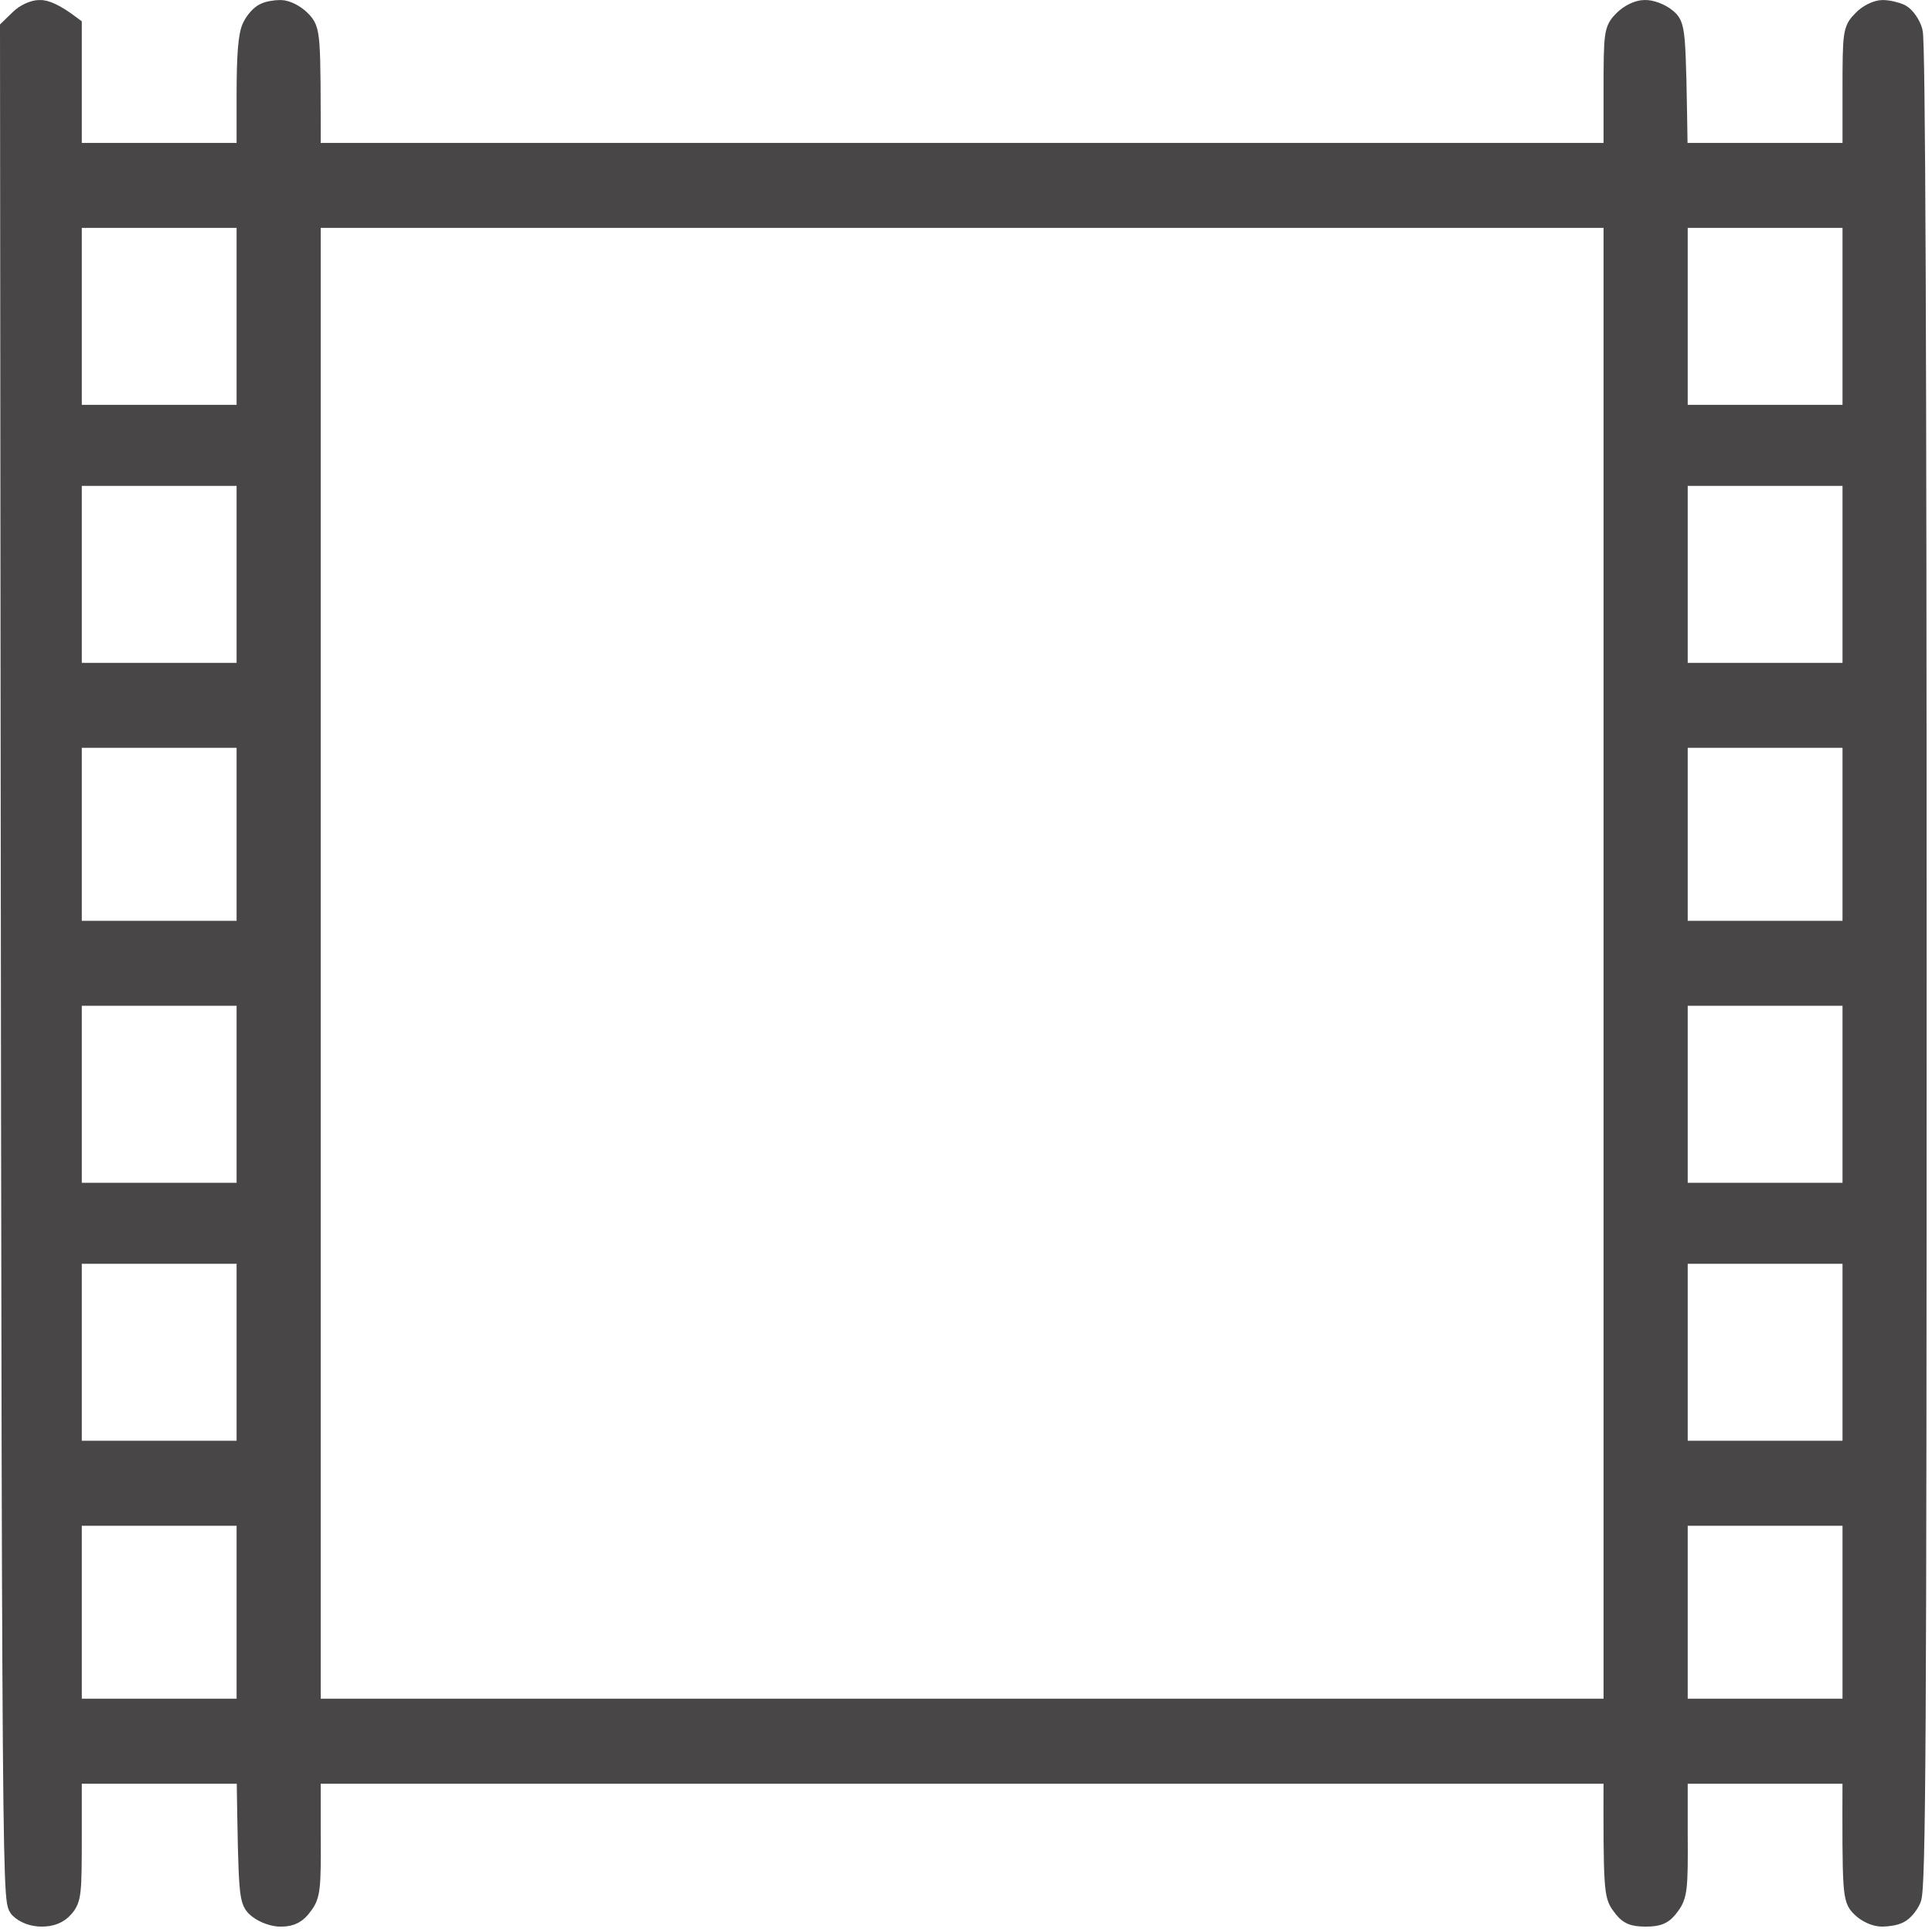 <?xml version="1.0" encoding="UTF-8"?> <svg xmlns="http://www.w3.org/2000/svg" width="72" height="72" viewBox="0 0 72 72" fill="none"><path fill-rule="evenodd" clip-rule="evenodd" d="M1.466 0.401C1.67 0.386 2.02 0.519 2.648 0.993V5.726H9.217V3.581C9.217 2.072 9.275 1.318 9.421 1.022C9.523 0.8 9.728 0.579 9.859 0.519C9.99 0.445 10.253 0.401 10.457 0.401C10.662 0.401 10.983 0.564 11.187 0.771C11.552 1.141 11.552 1.185 11.552 5.726H60.16V3.433C60.16 1.2 60.175 1.126 60.525 0.771C60.73 0.564 61.051 0.401 61.284 0.401C61.503 0.386 61.854 0.519 62.058 0.682C62.423 0.963 62.423 1.007 62.496 5.726H69.065V3.433C69.065 1.2 69.079 1.126 69.43 0.771C69.619 0.564 69.955 0.401 70.159 0.401C70.364 0.401 70.656 0.475 70.816 0.549C70.977 0.638 71.181 0.919 71.254 1.185C71.356 1.496 71.4 13.136 71.4 36.003C71.4 64.654 71.371 70.437 71.196 70.763C71.094 70.999 70.889 71.221 70.758 71.281C70.626 71.354 70.349 71.399 70.13 71.399C69.897 71.399 69.576 71.251 69.386 71.059C69.065 70.748 69.05 70.63 69.065 66.074H62.496V68.322C62.511 70.378 62.481 70.63 62.204 70.999C61.971 71.325 61.795 71.399 61.328 71.399C60.861 71.399 60.686 71.325 60.452 70.985C60.175 70.63 60.146 70.378 60.16 66.074H11.552V68.337C11.567 70.378 11.538 70.63 11.26 70.985C11.056 71.281 10.837 71.399 10.487 71.399C10.239 71.414 9.859 71.28 9.655 71.118C9.29 70.837 9.29 70.792 9.217 66.074H2.648V68.411C2.648 70.541 2.633 70.763 2.356 71.073C2.166 71.295 1.904 71.399 1.553 71.399C1.232 71.399 0.926 71.281 0.75 71.103C0.459 70.807 0.459 70.585 0.4 1.081L0.75 0.741C0.94 0.549 1.261 0.401 1.466 0.401ZM2.648 15.488H9.217V8.092H2.648V15.488ZM11.552 63.707H60.16V8.092H11.552V63.707ZM62.496 15.488H69.065V8.092H62.496V15.488ZM2.648 25.102H9.217V17.707H2.648V25.102ZM62.496 25.102H69.065V17.707H62.496V25.102ZM2.648 34.717H9.217V27.469H2.648V34.717ZM62.496 34.717H69.065V27.469H62.496V34.717ZM2.648 44.479H9.217V37.083H2.648V44.479ZM62.496 44.479H69.065V37.083H62.496V44.479ZM2.648 54.093H9.217V46.697H2.648V54.093ZM62.496 54.093H69.065V46.697H62.496V54.093ZM2.648 63.707H9.217V56.46H2.648V63.707ZM62.496 63.707H69.065V56.46H62.496V63.707Z" fill="#484646" stroke="#484646" stroke-width="0.8"></path></svg> 